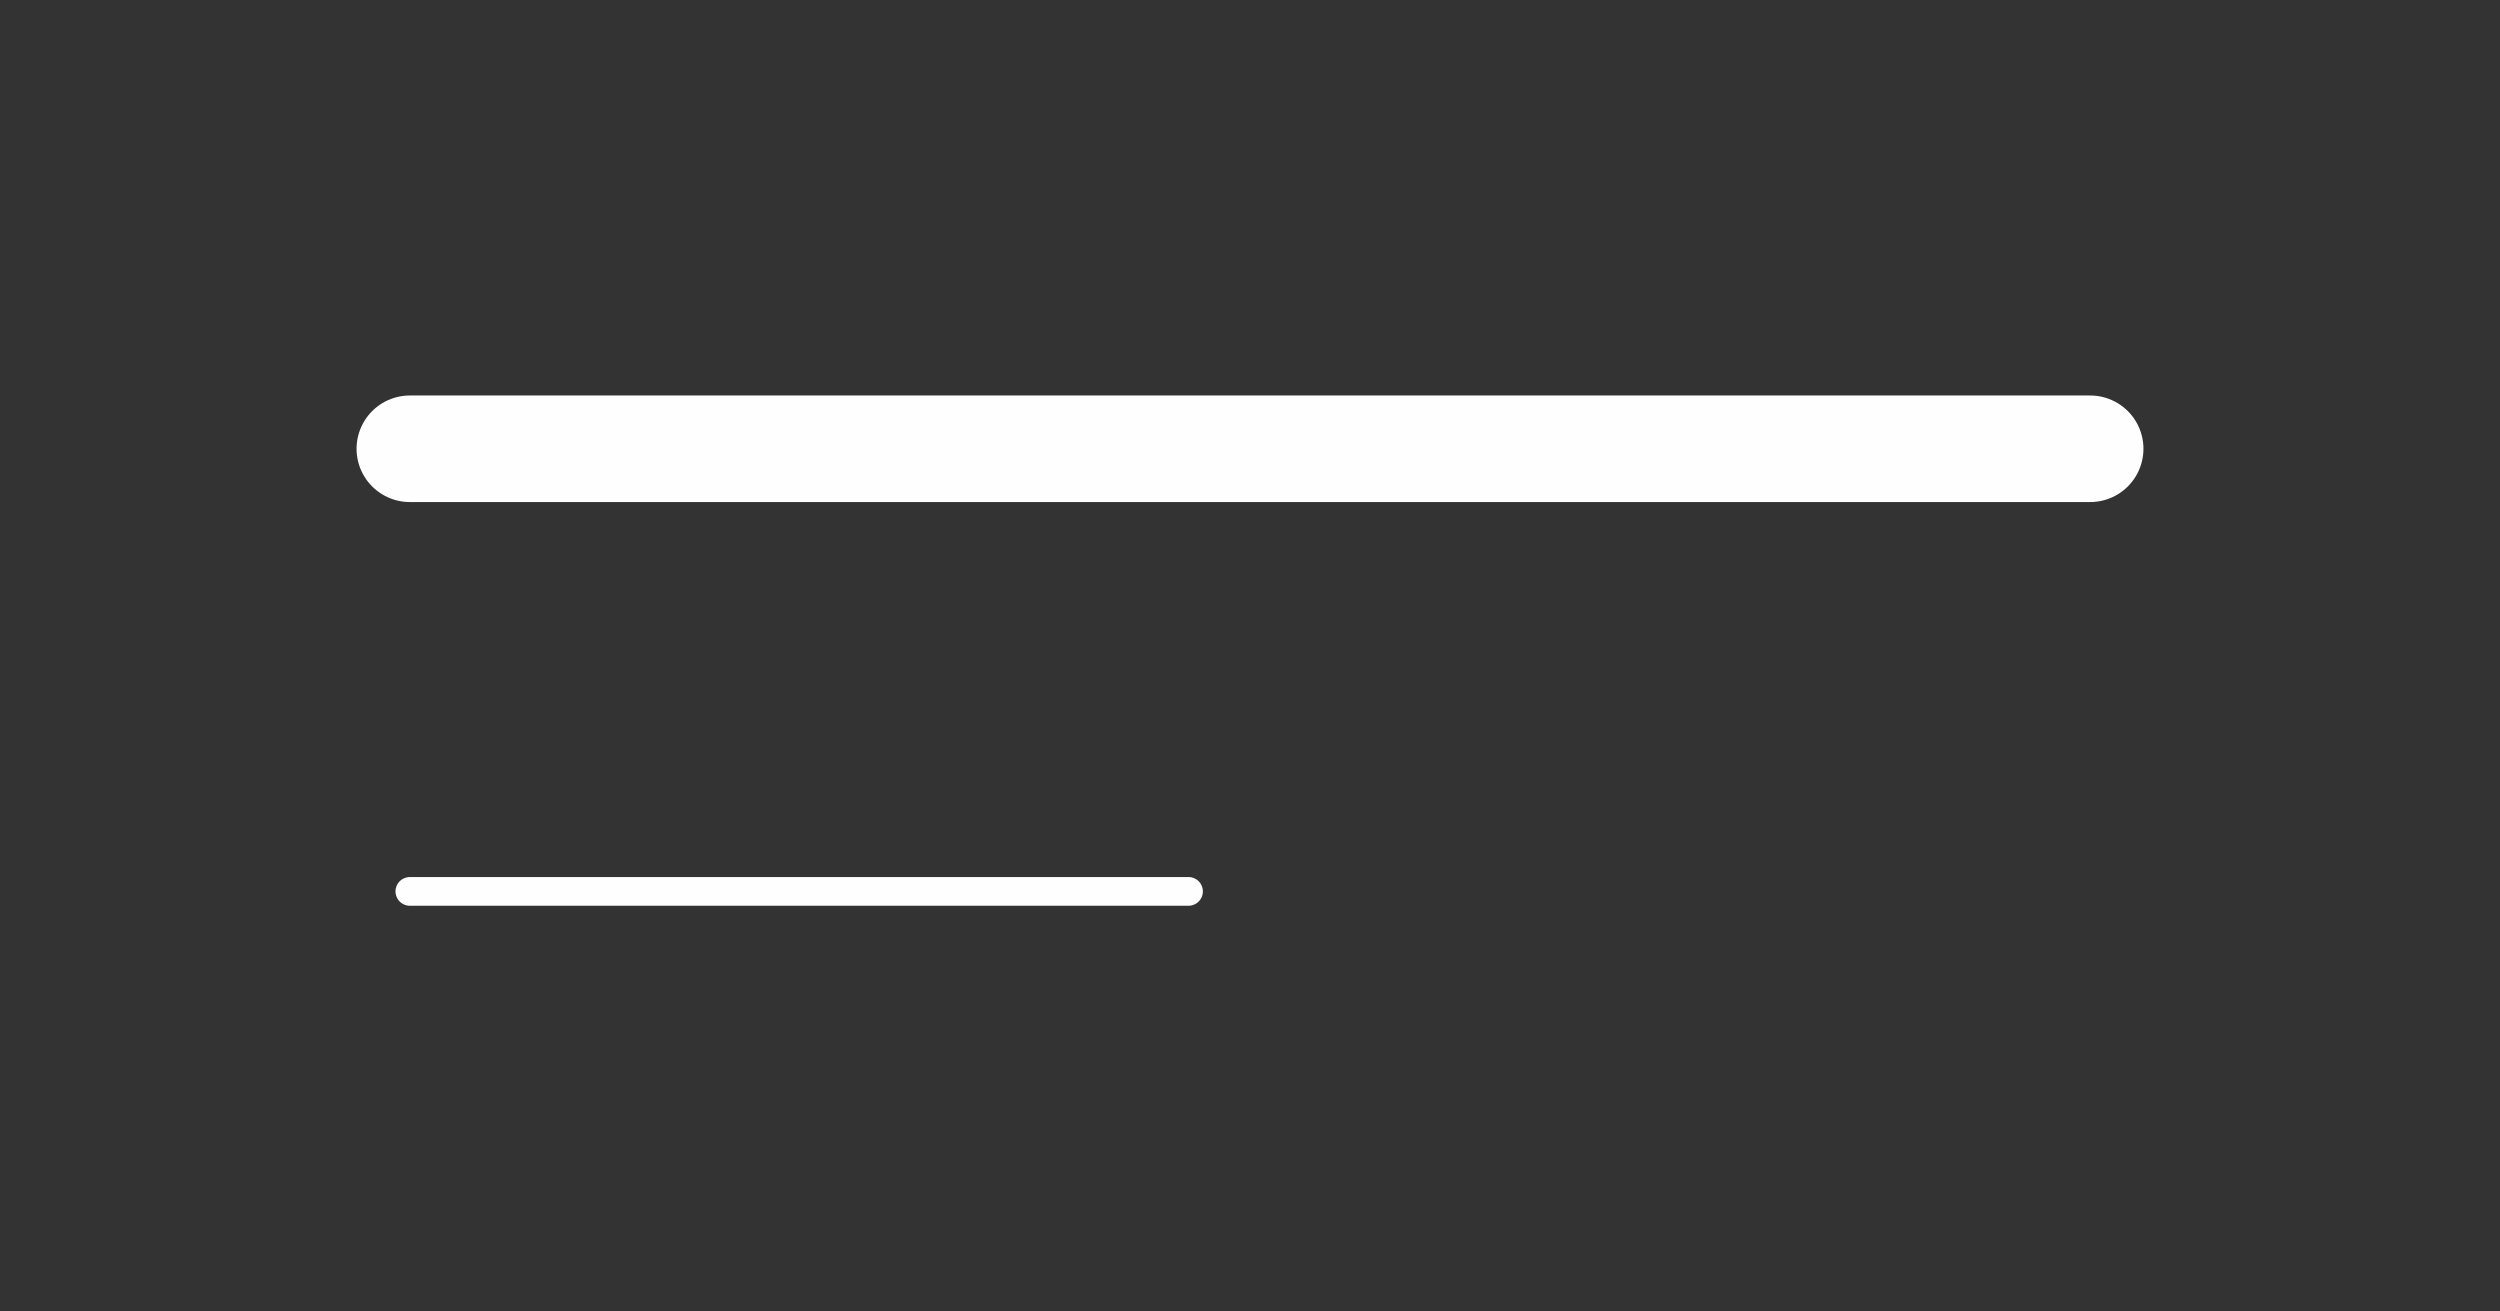 <?xml version="1.0" encoding="utf-8"?>
<svg version="1.1" id="Layer_1"
xmlns="http://www.w3.org/2000/svg"
xmlns:xlink="http://www.w3.org/1999/xlink"
width="61px" height="32px"
xml:space="preserve">
<rect width="100%" height="100%" fill="#333333" stroke="none"/>
<g id="PathID_1" transform="matrix(-1, -8.74228e-008, 0, 1, 30.5, 10.95)" opacity="0.996">
</g>
<g id="PathID_2" transform="matrix(-1, -8.74228e-008, 0, 1, 30.5, 10.95)" opacity="0.996">
<path style="fill:none;stroke-width:2.6;stroke-linecap:round;stroke-linejoin:round;stroke-miterlimit:3;stroke:#FFFFFF;stroke-opacity:1" d="M-20.5 0L20.5 0" />
</g>
<g id="PathID_3" transform="matrix(-1, -8.74228e-008, 0, 1, 19.5, 21.75)" opacity="0.996">
</g>
<g id="PathID_4" transform="matrix(-1, -8.74228e-008, 0, 1, 19.5, 21.75)" opacity="0.996">
<path style="fill:none;stroke-width:0.7;stroke-linecap:round;stroke-linejoin:round;stroke-miterlimit:3;stroke:#FFFFFF;stroke-opacity:1" d="M9.5 0L-9.5 0" />
</g>
</svg>
